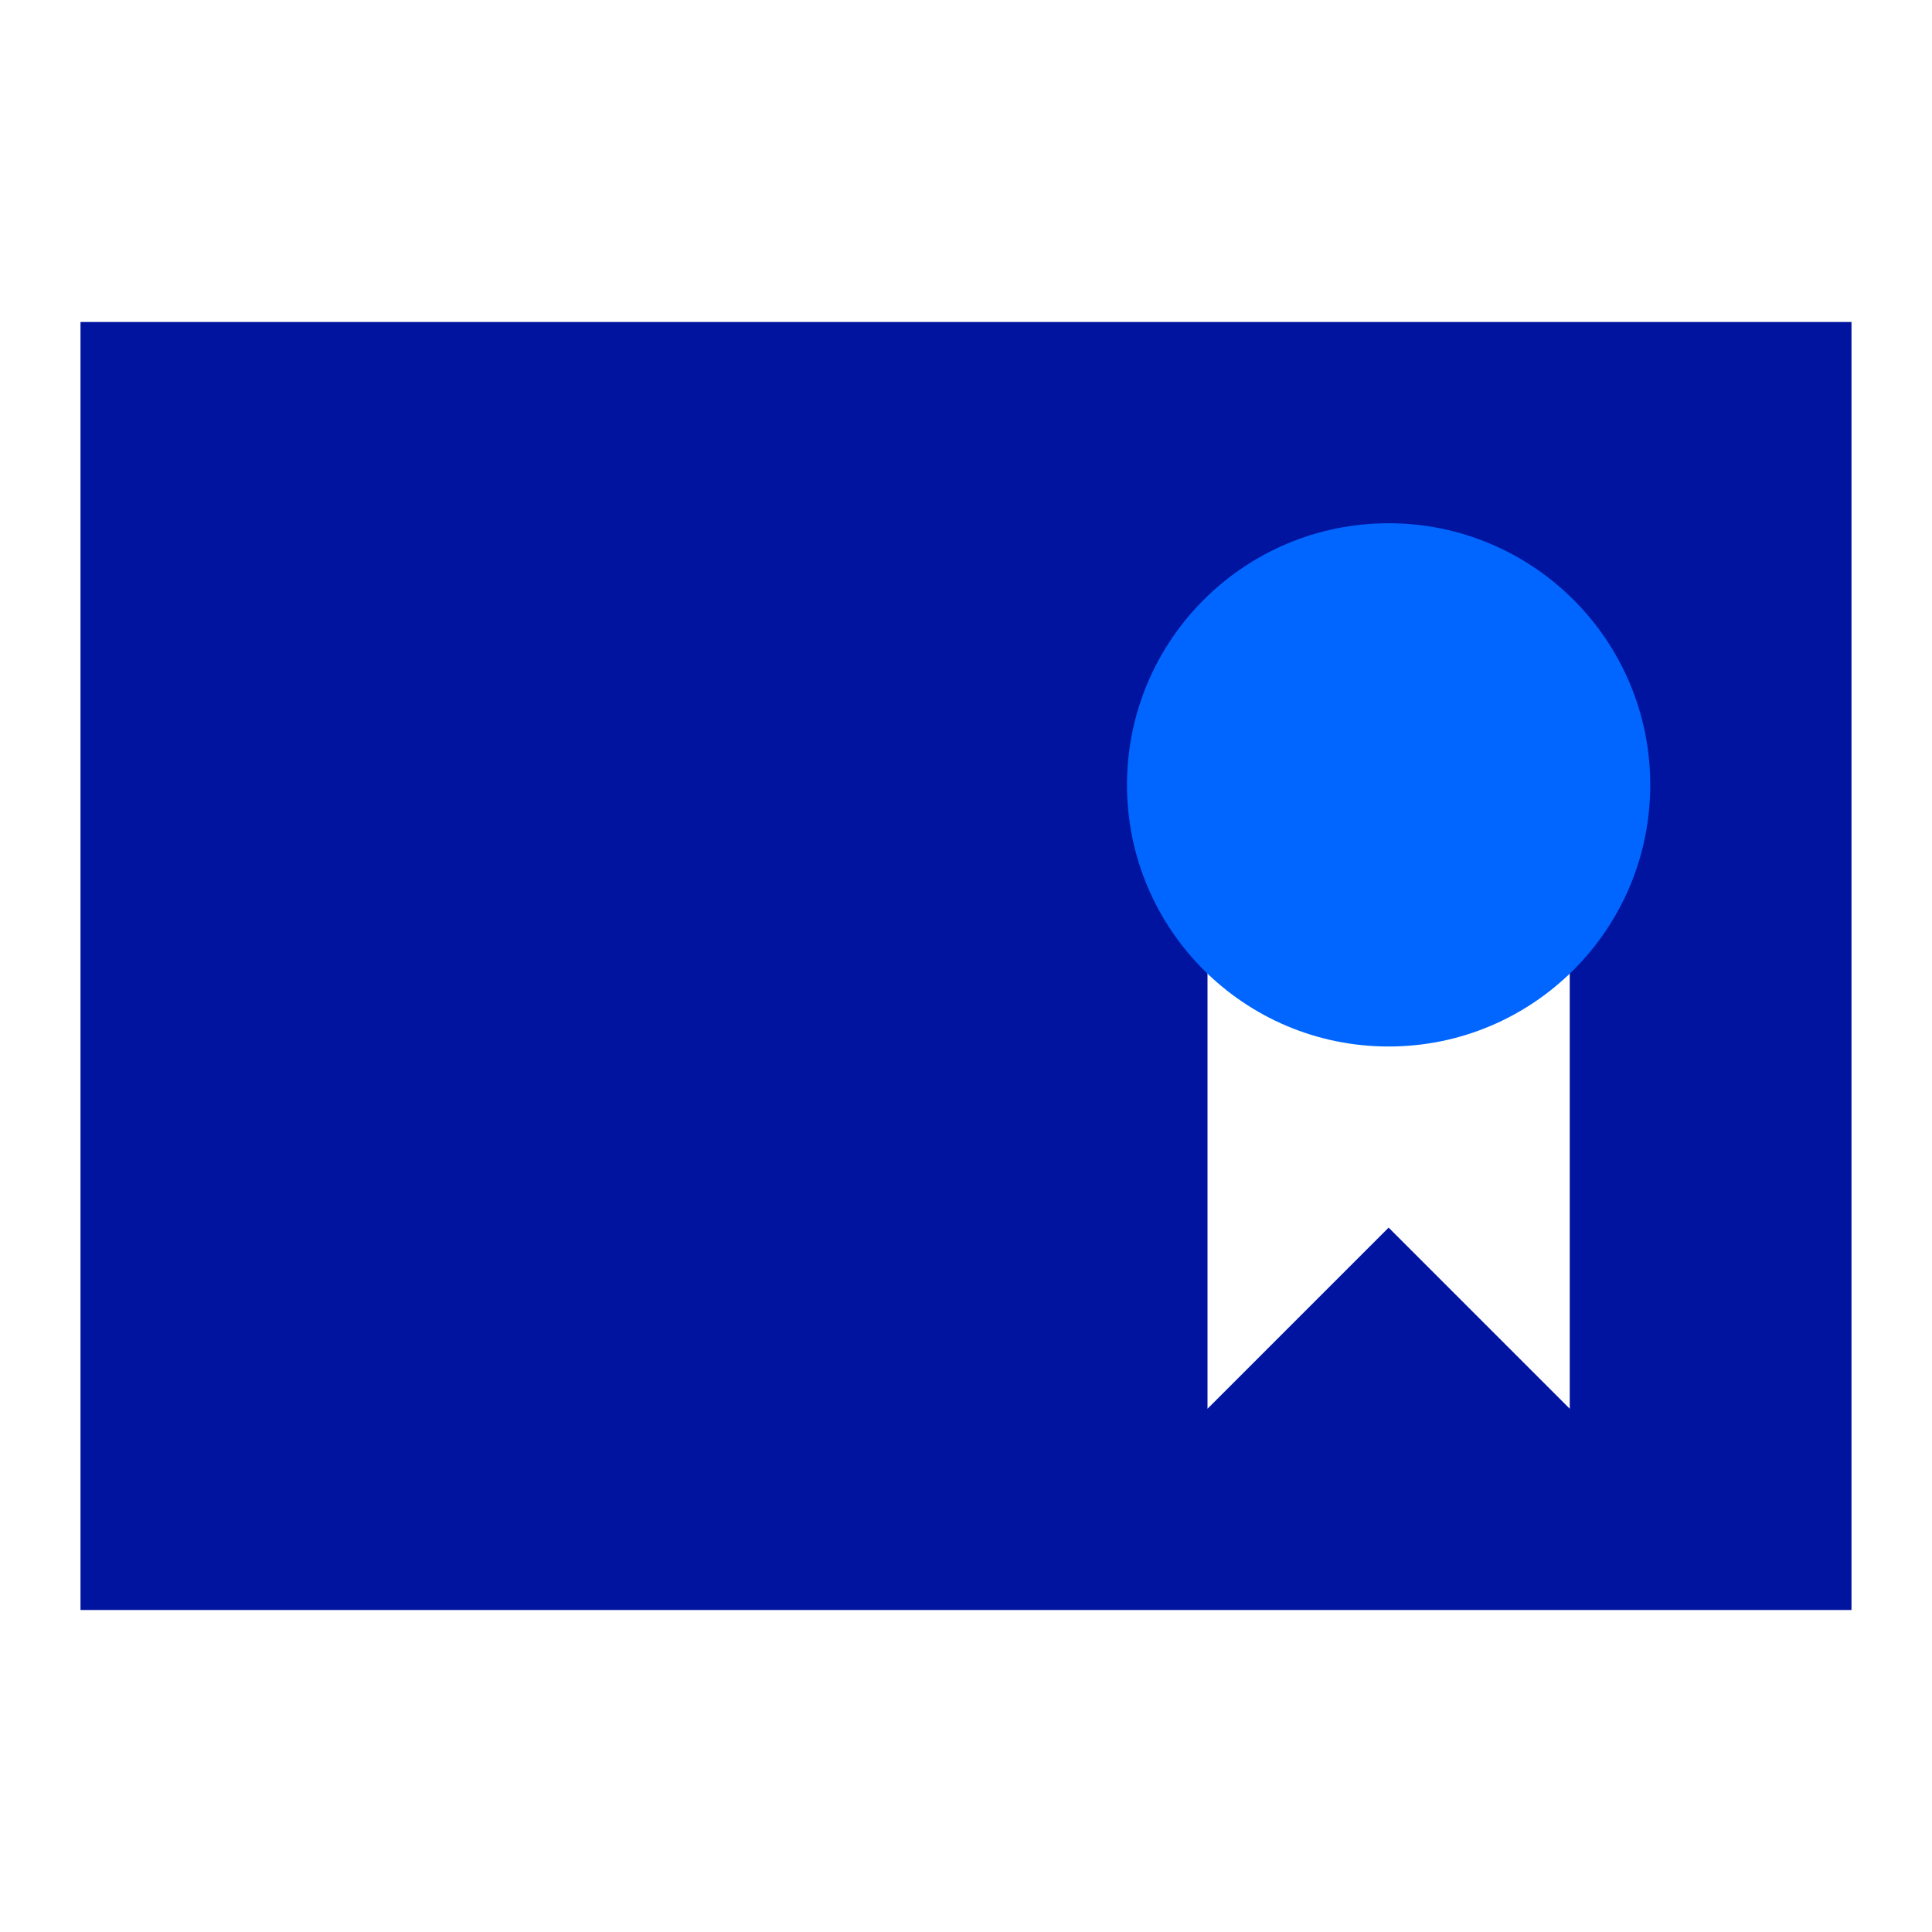 <svg xmlns="http://www.w3.org/2000/svg" width="96" height="96" viewBox="0 0 96 96">
  <g fill="none" fill-rule="evenodd">
    <path fill="#0014A0" d="M4,16 L92,16 L92,80 L4,80 L4,16 Z M60,39 L60,70 L69,61 L78,70 L78,39 L60,39 Z"/>
    <circle cx="69" cy="39" r="13" fill="#06F"/>
  </g>
</svg>
